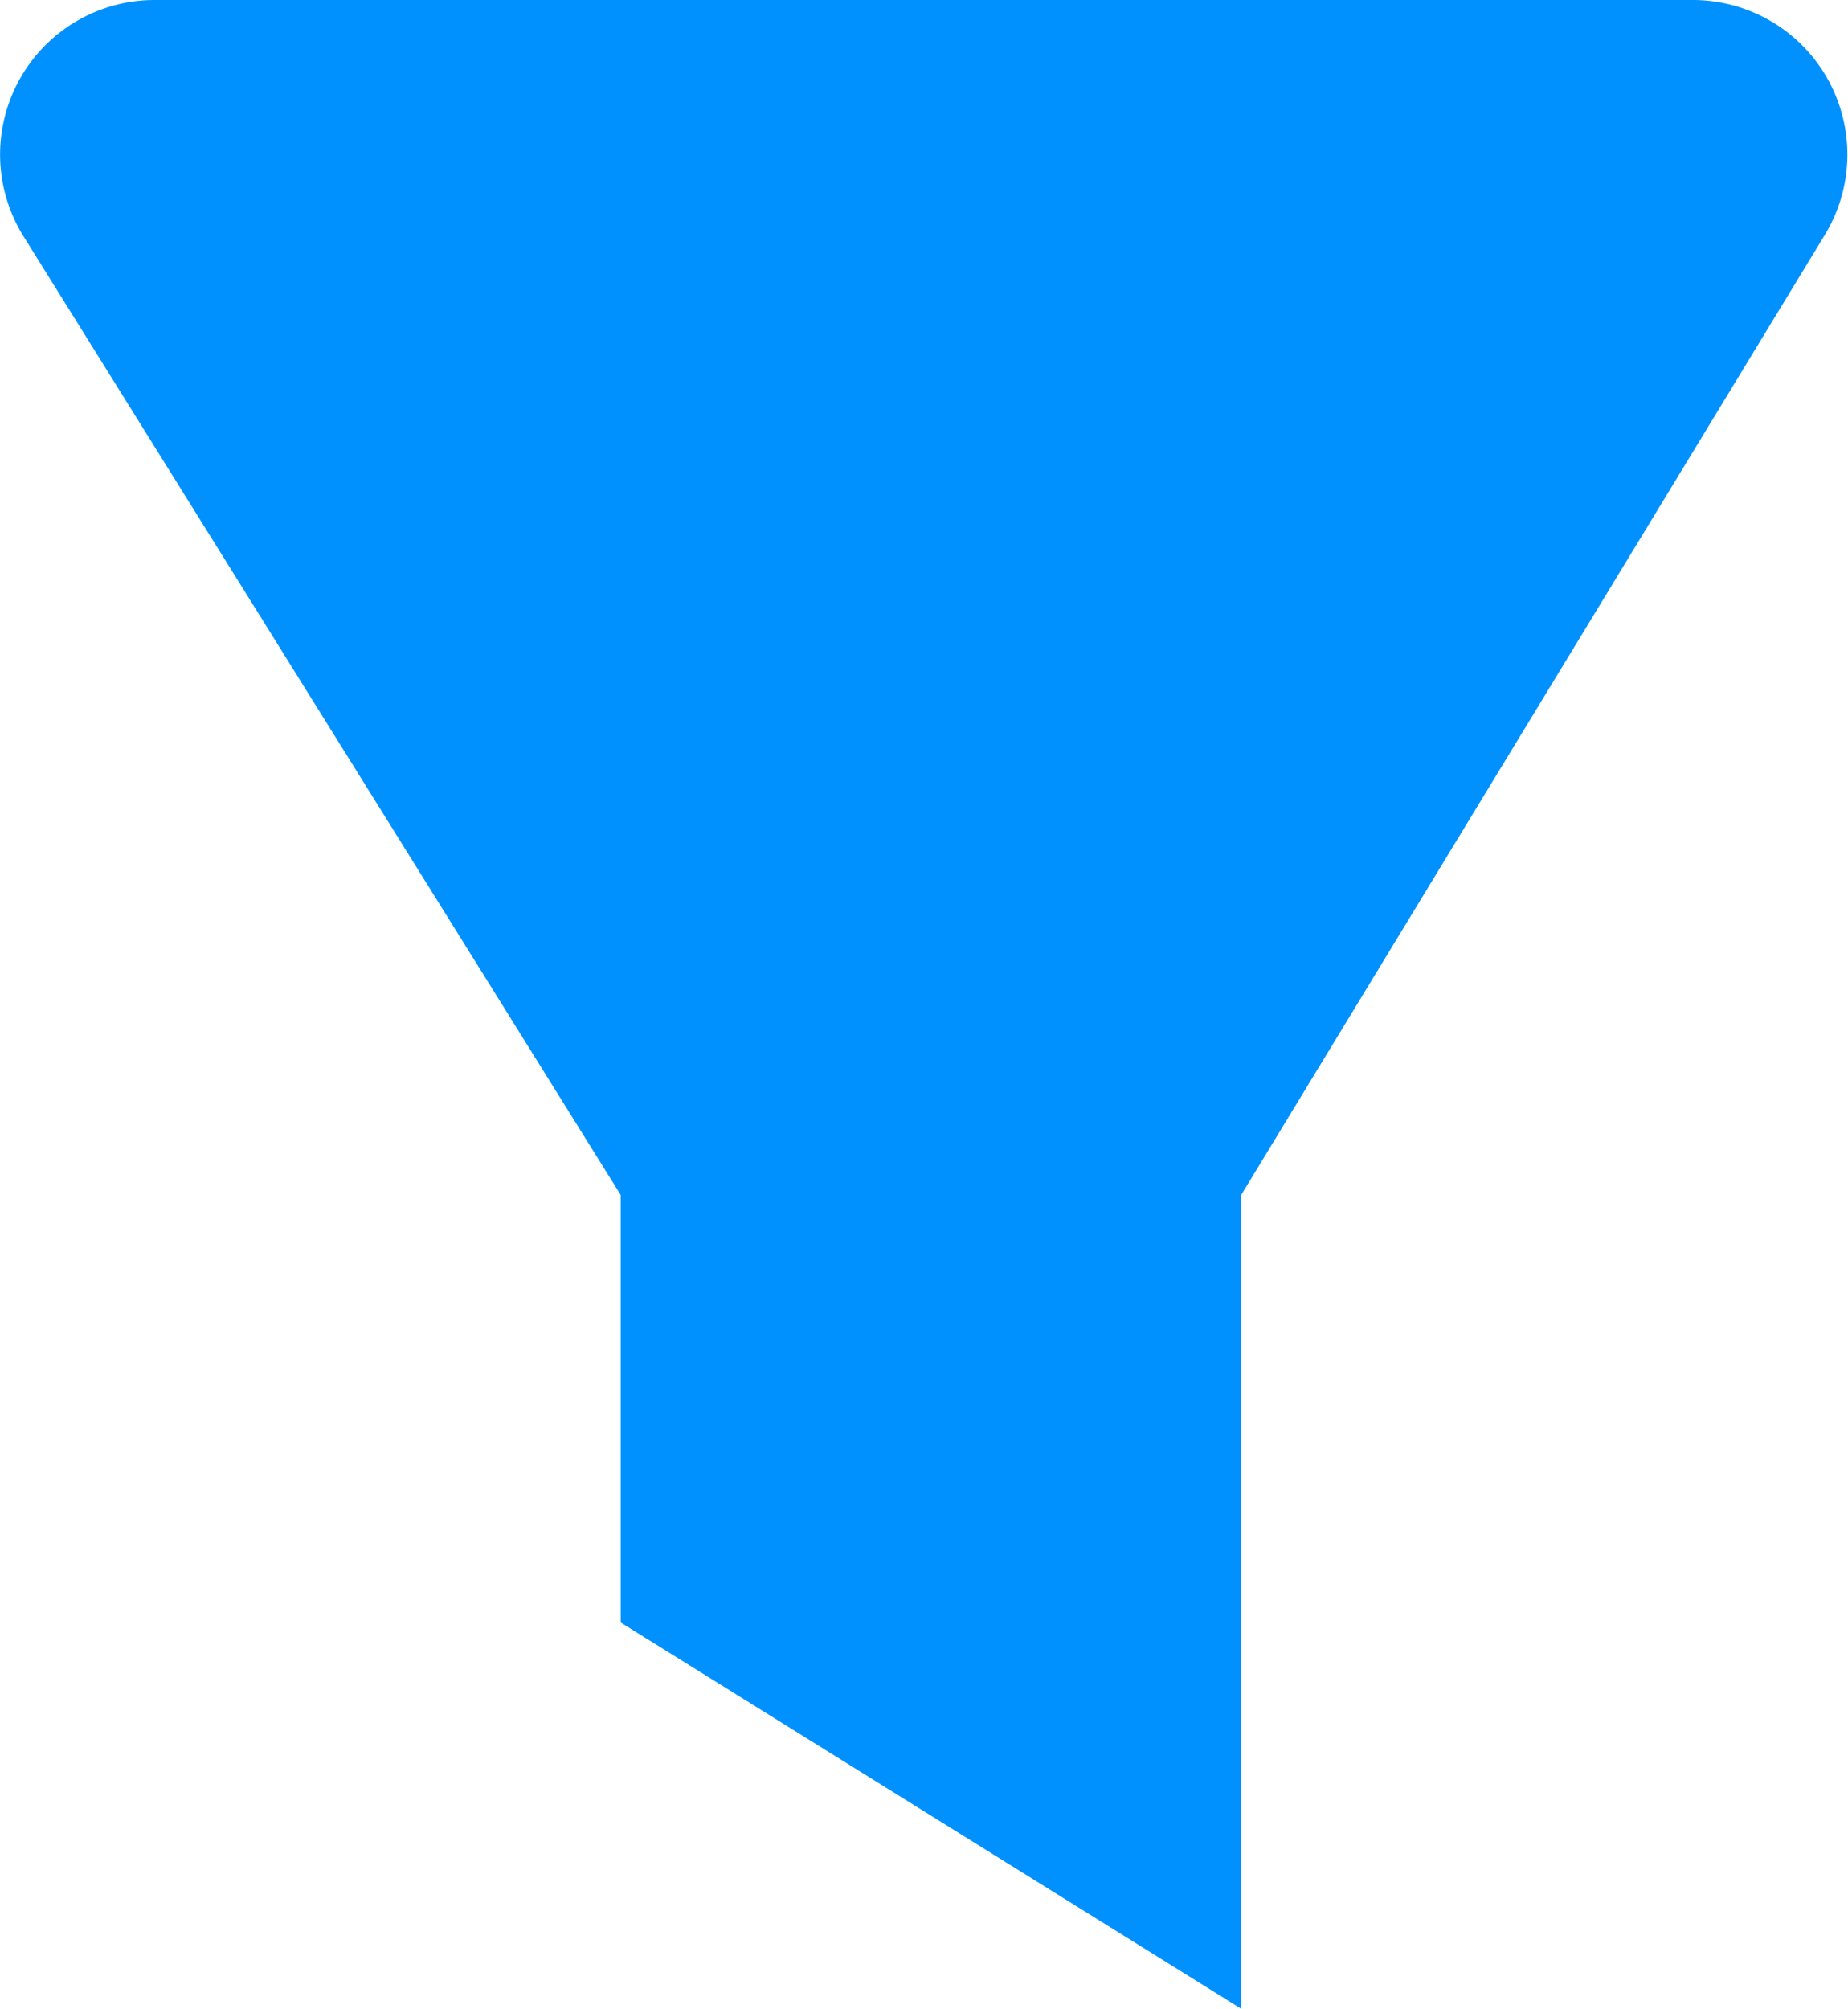<svg xmlns="http://www.w3.org/2000/svg" width="11.963" height="13" viewBox="0 0 11.963 13">
  <path id="Rectangle" d="M.952,1.529A1,1,0,0,1,1.8,0h9.959a1,1,0,0,1,.854,1.52L8.835,7.733V13L4.818,10.5V7.733Z" transform="translate(-0.8)" fill="#0091ff"/>
</svg>
